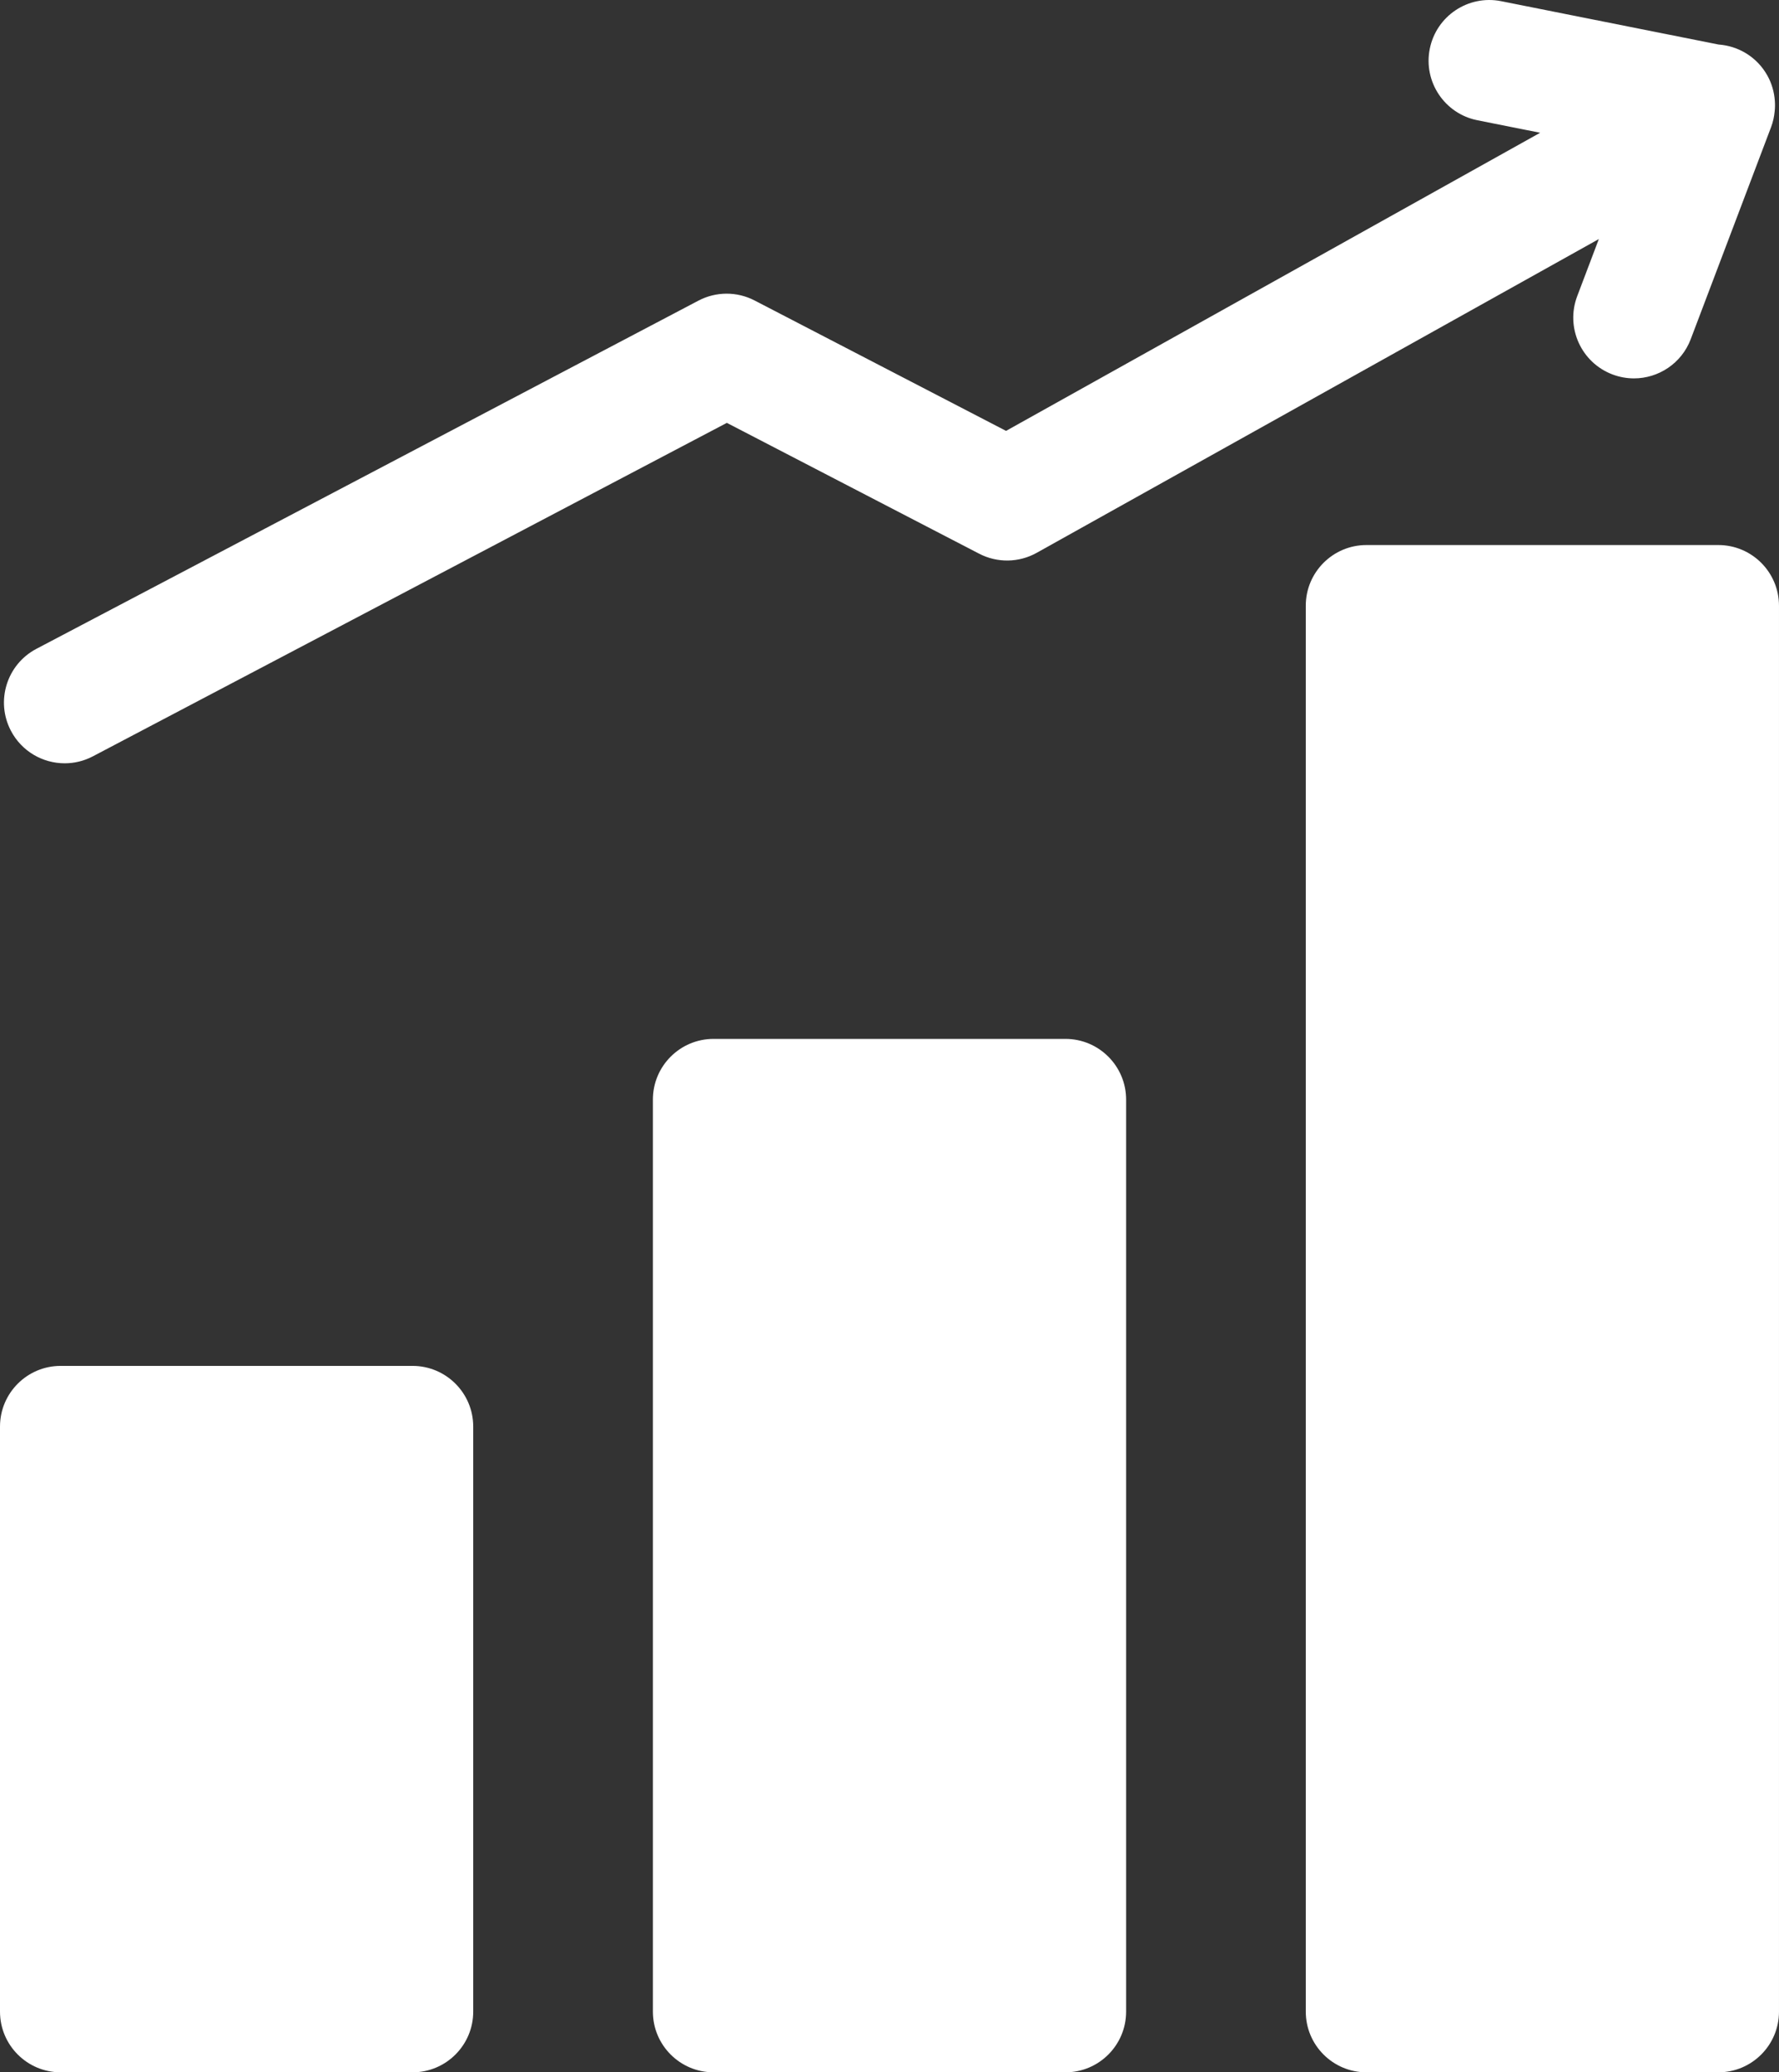<?xml version="1.0" encoding="utf-8"?>
<!-- Generator: Adobe Illustrator 15.0.0, SVG Export Plug-In . SVG Version: 6.00 Build 0)  -->
<!DOCTYPE svg PUBLIC "-//W3C//DTD SVG 1.1//EN" "http://www.w3.org/Graphics/SVG/1.1/DTD/svg11.dtd">
<svg version="1.1" id="Capa_1" xmlns="http://www.w3.org/2000/svg" xmlns:xlink="http://www.w3.org/1999/xlink" x="0px" y="0px"
	 width="439.643px" height="512px" viewBox="0 0 439.643 512" enable-background="new 0 0 439.643 512" xml:space="preserve">
<rect x="0" y="0" width="439.643" height="512" fill="#333333" stroke="none"/>
<g>
	<path fill="#FFFFFF" d="M101.945,337.466H15c-8.285,0-15,6.715-15,15V497c0,8.285,6.715,15,15,15h86.949c8.281,0,15-6.715,15-15
		V352.466C116.945,344.179,110.23,337.466,101.945,337.466z"/>
	<path fill="#FFFFFF" d="M263.297,256.676h-86.948c-8.285,0-15,6.716-15,15V497c0,8.285,6.715,15,15,15h86.948
		c8.281,0,15-6.715,15-15V271.676C278.297,263.39,271.578,256.676,263.297,256.676z"/>
	<path fill="#FFFFFF" d="M424.641,134.66h-86.946c-8.285,0-15,6.715-15,15V497c0,8.285,6.715,15,15,15h86.946
		c8.285,0,15-6.715,15-15V149.66C439.641,141.375,432.927,134.66,424.641,134.66z"/>
	<path fill="#FFFFFF" d="M15.992,188.586c2.353,0,4.738-0.555,6.969-1.727l156.664-82.383l62.359,32.328
		c4.473,2.319,9.813,2.237,14.211-0.22l138.926-77.522l-5.344,14.102c-2.938,7.746,0.961,16.406,8.707,19.344
		c1.75,0.66,3.547,0.978,5.313,0.978c6.056,0,11.759-3.691,14.031-9.688l19.86-52.395c0.484-1.271,0.762-2.586,0.887-3.914
		c0.09-0.848,0.105-1.715,0.039-2.563c-0.147-2.141-0.737-4.28-1.852-6.276c-2.56-4.586-7.164-7.297-12.039-7.646L370.98,0.293
		c-8.121-1.621-16.023,3.652-17.642,11.777c-1.62,8.125,3.652,16.023,11.777,17.645l15.5,3.086l-131.992,73.656L186.48,74.238
		c-4.355-2.258-9.543-2.242-13.883,0.043L8.996,160.304c-7.332,3.858-10.147,12.926-6.293,20.258
		C5.386,185.668,10.597,188.586,15.992,188.586z"/>
</g>
</svg>
